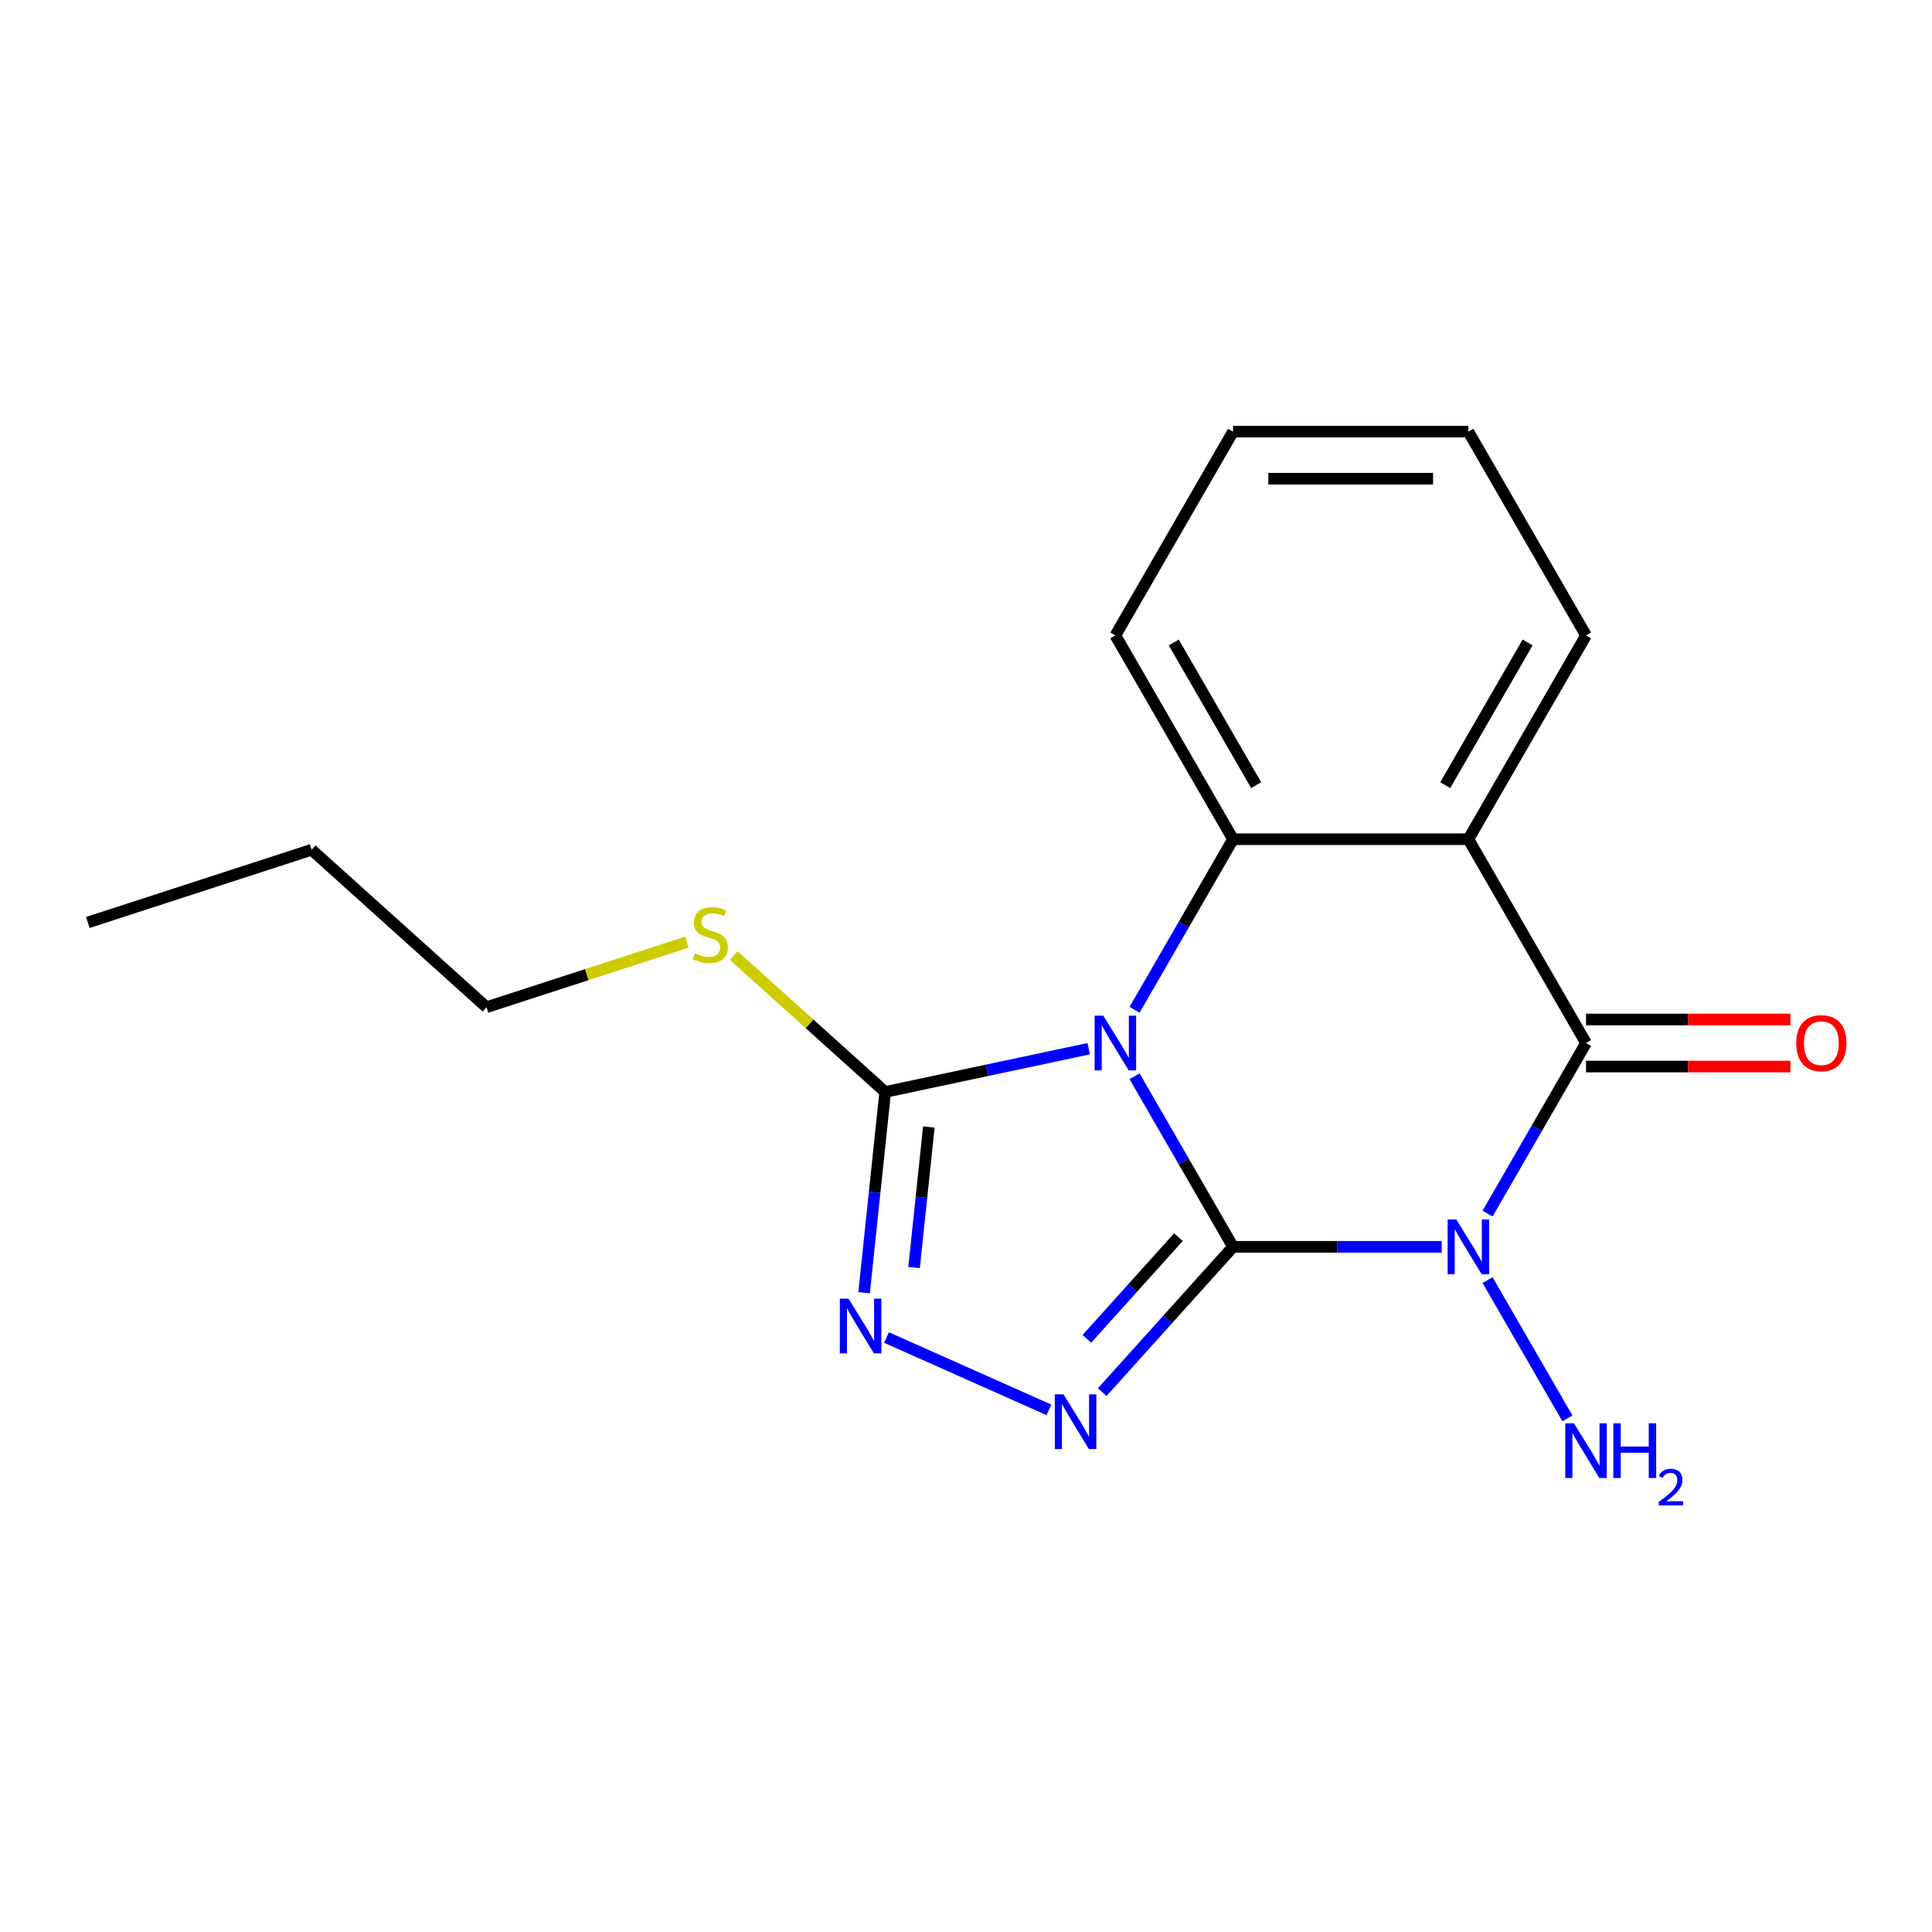 <?xml version='1.0' encoding='iso-8859-1'?>
<svg version='1.1' baseProfile='full'
              xmlns='http://www.w3.org/2000/svg'
                      xmlns:rdkit='http://www.rdkit.org/xml'
                      xmlns:xlink='http://www.w3.org/1999/xlink'
                  xml:space='preserve'
width='1000px' height='1000px' viewBox='0 0 1000 1000'>
<!-- END OF HEADER -->
<rect style='opacity:1.0;fill:#FFFFFF;stroke:none' width='1000' height='1000' x='0' y='0'> </rect>
<path class='bond-0' d='M 638.219,645.357 L 612.735,601.217' style='fill:none;fill-rule:evenodd;stroke:#000000;stroke-width:6px;stroke-linecap:butt;stroke-linejoin:miter;stroke-opacity:1' />
<path class='bond-0' d='M 612.735,601.217 L 587.251,557.077' style='fill:none;fill-rule:evenodd;stroke:#0000FF;stroke-width:6px;stroke-linecap:butt;stroke-linejoin:miter;stroke-opacity:1' />
<path class='bond-1' d='M 638.219,645.357 L 692.229,645.357' style='fill:none;fill-rule:evenodd;stroke:#000000;stroke-width:6px;stroke-linecap:butt;stroke-linejoin:miter;stroke-opacity:1' />
<path class='bond-1' d='M 692.229,645.357 L 746.238,645.357' style='fill:none;fill-rule:evenodd;stroke:#0000FF;stroke-width:6px;stroke-linecap:butt;stroke-linejoin:miter;stroke-opacity:1' />
<path class='bond-3' d='M 638.219,645.357 L 604.361,682.961' style='fill:none;fill-rule:evenodd;stroke:#000000;stroke-width:6px;stroke-linecap:butt;stroke-linejoin:miter;stroke-opacity:1' />
<path class='bond-3' d='M 604.361,682.961 L 570.502,720.565' style='fill:none;fill-rule:evenodd;stroke:#0000FF;stroke-width:6px;stroke-linecap:butt;stroke-linejoin:miter;stroke-opacity:1' />
<path class='bond-3' d='M 609.958,640.338 L 586.257,666.661' style='fill:none;fill-rule:evenodd;stroke:#000000;stroke-width:6px;stroke-linecap:butt;stroke-linejoin:miter;stroke-opacity:1' />
<path class='bond-3' d='M 586.257,666.661 L 562.556,692.984' style='fill:none;fill-rule:evenodd;stroke:#0000FF;stroke-width:6px;stroke-linecap:butt;stroke-linejoin:miter;stroke-opacity:1' />
<path class='bond-4' d='M 587.251,522.667 L 612.735,478.527' style='fill:none;fill-rule:evenodd;stroke:#0000FF;stroke-width:6px;stroke-linecap:butt;stroke-linejoin:miter;stroke-opacity:1' />
<path class='bond-4' d='M 612.735,478.527 L 638.219,434.387' style='fill:none;fill-rule:evenodd;stroke:#000000;stroke-width:6px;stroke-linecap:butt;stroke-linejoin:miter;stroke-opacity:1' />
<path class='bond-6' d='M 563.532,542.802 L 510.854,553.999' style='fill:none;fill-rule:evenodd;stroke:#0000FF;stroke-width:6px;stroke-linecap:butt;stroke-linejoin:miter;stroke-opacity:1' />
<path class='bond-6' d='M 510.854,553.999 L 458.175,565.197' style='fill:none;fill-rule:evenodd;stroke:#000000;stroke-width:6px;stroke-linecap:butt;stroke-linejoin:miter;stroke-opacity:1' />
<path class='bond-2' d='M 769.957,628.152 L 795.441,584.012' style='fill:none;fill-rule:evenodd;stroke:#0000FF;stroke-width:6px;stroke-linecap:butt;stroke-linejoin:miter;stroke-opacity:1' />
<path class='bond-2' d='M 795.441,584.012 L 820.925,539.872' style='fill:none;fill-rule:evenodd;stroke:#000000;stroke-width:6px;stroke-linecap:butt;stroke-linejoin:miter;stroke-opacity:1' />
<path class='bond-8' d='M 769.957,662.562 L 811.279,734.134' style='fill:none;fill-rule:evenodd;stroke:#0000FF;stroke-width:6px;stroke-linecap:butt;stroke-linejoin:miter;stroke-opacity:1' />
<path class='bond-5' d='M 820.925,539.872 L 760.023,434.387' style='fill:none;fill-rule:evenodd;stroke:#000000;stroke-width:6px;stroke-linecap:butt;stroke-linejoin:miter;stroke-opacity:1' />
<path class='bond-9' d='M 820.925,552.052 L 873.805,552.052' style='fill:none;fill-rule:evenodd;stroke:#000000;stroke-width:6px;stroke-linecap:butt;stroke-linejoin:miter;stroke-opacity:1' />
<path class='bond-9' d='M 873.805,552.052 L 926.684,552.052' style='fill:none;fill-rule:evenodd;stroke:#FF0000;stroke-width:6px;stroke-linecap:butt;stroke-linejoin:miter;stroke-opacity:1' />
<path class='bond-9' d='M 820.925,527.692 L 873.805,527.692' style='fill:none;fill-rule:evenodd;stroke:#000000;stroke-width:6px;stroke-linecap:butt;stroke-linejoin:miter;stroke-opacity:1' />
<path class='bond-9' d='M 873.805,527.692 L 926.684,527.692' style='fill:none;fill-rule:evenodd;stroke:#FF0000;stroke-width:6px;stroke-linecap:butt;stroke-linejoin:miter;stroke-opacity:1' />
<path class='bond-7' d='M 542.932,729.738 L 458.851,692.303' style='fill:none;fill-rule:evenodd;stroke:#0000FF;stroke-width:6px;stroke-linecap:butt;stroke-linejoin:miter;stroke-opacity:1' />
<path class='bond-12' d='M 638.219,434.387 L 577.317,328.901' style='fill:none;fill-rule:evenodd;stroke:#000000;stroke-width:6px;stroke-linecap:butt;stroke-linejoin:miter;stroke-opacity:1' />
<path class='bond-12' d='M 650.181,406.384 L 607.55,332.544' style='fill:none;fill-rule:evenodd;stroke:#000000;stroke-width:6px;stroke-linecap:butt;stroke-linejoin:miter;stroke-opacity:1' />
<path class='bond-19' d='M 638.219,434.387 L 760.023,434.387' style='fill:none;fill-rule:evenodd;stroke:#000000;stroke-width:6px;stroke-linecap:butt;stroke-linejoin:miter;stroke-opacity:1' />
<path class='bond-11' d='M 760.023,434.387 L 820.925,328.901' style='fill:none;fill-rule:evenodd;stroke:#000000;stroke-width:6px;stroke-linecap:butt;stroke-linejoin:miter;stroke-opacity:1' />
<path class='bond-11' d='M 748.062,406.384 L 790.693,332.544' style='fill:none;fill-rule:evenodd;stroke:#000000;stroke-width:6px;stroke-linecap:butt;stroke-linejoin:miter;stroke-opacity:1' />
<path class='bond-10' d='M 458.175,565.197 L 418.979,529.904' style='fill:none;fill-rule:evenodd;stroke:#000000;stroke-width:6px;stroke-linecap:butt;stroke-linejoin:miter;stroke-opacity:1' />
<path class='bond-10' d='M 418.979,529.904 L 379.782,494.611' style='fill:none;fill-rule:evenodd;stroke:#CCCC00;stroke-width:6px;stroke-linecap:butt;stroke-linejoin:miter;stroke-opacity:1' />
<path class='bond-18' d='M 458.175,565.197 L 452.713,617.162' style='fill:none;fill-rule:evenodd;stroke:#000000;stroke-width:6px;stroke-linecap:butt;stroke-linejoin:miter;stroke-opacity:1' />
<path class='bond-18' d='M 452.713,617.162 L 447.252,669.128' style='fill:none;fill-rule:evenodd;stroke:#0000FF;stroke-width:6px;stroke-linecap:butt;stroke-linejoin:miter;stroke-opacity:1' />
<path class='bond-18' d='M 480.764,583.333 L 476.941,619.709' style='fill:none;fill-rule:evenodd;stroke:#000000;stroke-width:6px;stroke-linecap:butt;stroke-linejoin:miter;stroke-opacity:1' />
<path class='bond-18' d='M 476.941,619.709 L 473.118,656.085' style='fill:none;fill-rule:evenodd;stroke:#0000FF;stroke-width:6px;stroke-linecap:butt;stroke-linejoin:miter;stroke-opacity:1' />
<path class='bond-13' d='M 355.532,487.633 L 303.674,504.483' style='fill:none;fill-rule:evenodd;stroke:#CCCC00;stroke-width:6px;stroke-linecap:butt;stroke-linejoin:miter;stroke-opacity:1' />
<path class='bond-13' d='M 303.674,504.483 L 251.815,521.333' style='fill:none;fill-rule:evenodd;stroke:#000000;stroke-width:6px;stroke-linecap:butt;stroke-linejoin:miter;stroke-opacity:1' />
<path class='bond-15' d='M 820.925,328.901 L 760.023,223.416' style='fill:none;fill-rule:evenodd;stroke:#000000;stroke-width:6px;stroke-linecap:butt;stroke-linejoin:miter;stroke-opacity:1' />
<path class='bond-16' d='M 577.317,328.901 L 638.219,223.416' style='fill:none;fill-rule:evenodd;stroke:#000000;stroke-width:6px;stroke-linecap:butt;stroke-linejoin:miter;stroke-opacity:1' />
<path class='bond-14' d='M 251.815,521.333 L 161.297,439.831' style='fill:none;fill-rule:evenodd;stroke:#000000;stroke-width:6px;stroke-linecap:butt;stroke-linejoin:miter;stroke-opacity:1' />
<path class='bond-17' d='M 161.297,439.831 L 45.455,477.47' style='fill:none;fill-rule:evenodd;stroke:#000000;stroke-width:6px;stroke-linecap:butt;stroke-linejoin:miter;stroke-opacity:1' />
<path class='bond-20' d='M 760.023,223.416 L 638.219,223.416' style='fill:none;fill-rule:evenodd;stroke:#000000;stroke-width:6px;stroke-linecap:butt;stroke-linejoin:miter;stroke-opacity:1' />
<path class='bond-20' d='M 741.753,247.777 L 656.49,247.777' style='fill:none;fill-rule:evenodd;stroke:#000000;stroke-width:6px;stroke-linecap:butt;stroke-linejoin:miter;stroke-opacity:1' />
<path  class='atom-1' d='M 571.057 525.712
L 580.337 540.712
Q 581.257 542.192, 582.737 544.872
Q 584.217 547.552, 584.297 547.712
L 584.297 525.712
L 588.057 525.712
L 588.057 554.032
L 584.177 554.032
L 574.217 537.632
Q 573.057 535.712, 571.817 533.512
Q 570.617 531.312, 570.257 530.632
L 570.257 554.032
L 566.577 554.032
L 566.577 525.712
L 571.057 525.712
' fill='#0000FF'/>
<path  class='atom-2' d='M 753.763 631.197
L 763.043 646.197
Q 763.963 647.677, 765.443 650.357
Q 766.923 653.037, 767.003 653.197
L 767.003 631.197
L 770.763 631.197
L 770.763 659.517
L 766.883 659.517
L 756.923 643.117
Q 755.763 641.197, 754.523 638.997
Q 753.323 636.797, 752.963 636.117
L 752.963 659.517
L 749.283 659.517
L 749.283 631.197
L 753.763 631.197
' fill='#0000FF'/>
<path  class='atom-4' d='M 550.457 721.715
L 559.737 736.715
Q 560.657 738.195, 562.137 740.875
Q 563.617 743.555, 563.697 743.715
L 563.697 721.715
L 567.457 721.715
L 567.457 750.035
L 563.577 750.035
L 553.617 733.635
Q 552.457 731.715, 551.217 729.515
Q 550.017 727.315, 549.657 726.635
L 549.657 750.035
L 545.977 750.035
L 545.977 721.715
L 550.457 721.715
' fill='#0000FF'/>
<path  class='atom-8' d='M 439.183 672.173
L 448.463 687.173
Q 449.383 688.653, 450.863 691.333
Q 452.343 694.013, 452.423 694.173
L 452.423 672.173
L 456.183 672.173
L 456.183 700.493
L 452.303 700.493
L 442.343 684.093
Q 441.183 682.173, 439.943 679.973
Q 438.743 677.773, 438.383 677.093
L 438.383 700.493
L 434.703 700.493
L 434.703 672.173
L 439.183 672.173
' fill='#0000FF'/>
<path  class='atom-9' d='M 814.665 736.683
L 823.945 751.683
Q 824.865 753.163, 826.345 755.843
Q 827.825 758.523, 827.905 758.683
L 827.905 736.683
L 831.665 736.683
L 831.665 765.003
L 827.785 765.003
L 817.825 748.603
Q 816.665 746.683, 815.425 744.483
Q 814.225 742.283, 813.865 741.603
L 813.865 765.003
L 810.185 765.003
L 810.185 736.683
L 814.665 736.683
' fill='#0000FF'/>
<path  class='atom-9' d='M 835.065 736.683
L 838.905 736.683
L 838.905 748.723
L 853.385 748.723
L 853.385 736.683
L 857.225 736.683
L 857.225 765.003
L 853.385 765.003
L 853.385 751.923
L 838.905 751.923
L 838.905 765.003
L 835.065 765.003
L 835.065 736.683
' fill='#0000FF'/>
<path  class='atom-9' d='M 858.598 764.009
Q 859.285 762.24, 860.921 761.263
Q 862.558 760.26, 864.829 760.26
Q 867.653 760.26, 869.237 761.791
Q 870.821 763.323, 870.821 766.042
Q 870.821 768.814, 868.762 771.401
Q 866.729 773.988, 862.505 777.051
L 871.138 777.051
L 871.138 779.163
L 858.545 779.163
L 858.545 777.394
Q 862.03 774.912, 864.089 773.064
Q 866.175 771.216, 867.178 769.553
Q 868.181 767.89, 868.181 766.174
Q 868.181 764.379, 867.284 763.375
Q 866.386 762.372, 864.829 762.372
Q 863.324 762.372, 862.321 762.979
Q 861.317 763.587, 860.605 764.933
L 858.598 764.009
' fill='#0000FF'/>
<path  class='atom-10' d='M 929.729 539.952
Q 929.729 533.152, 933.089 529.352
Q 936.449 525.552, 942.729 525.552
Q 949.009 525.552, 952.369 529.352
Q 955.729 533.152, 955.729 539.952
Q 955.729 546.832, 952.329 550.752
Q 948.929 554.632, 942.729 554.632
Q 936.489 554.632, 933.089 550.752
Q 929.729 546.872, 929.729 539.952
M 942.729 551.432
Q 947.049 551.432, 949.369 548.552
Q 951.729 545.632, 951.729 539.952
Q 951.729 534.392, 949.369 531.592
Q 947.049 528.752, 942.729 528.752
Q 938.409 528.752, 936.049 531.552
Q 933.729 534.352, 933.729 539.952
Q 933.729 545.672, 936.049 548.552
Q 938.409 551.432, 942.729 551.432
' fill='#FF0000'/>
<path  class='atom-11' d='M 359.657 493.414
Q 359.977 493.534, 361.297 494.094
Q 362.617 494.654, 364.057 495.014
Q 365.537 495.334, 366.977 495.334
Q 369.657 495.334, 371.217 494.054
Q 372.777 492.734, 372.777 490.454
Q 372.777 488.894, 371.977 487.934
Q 371.217 486.974, 370.017 486.454
Q 368.817 485.934, 366.817 485.334
Q 364.297 484.574, 362.777 483.854
Q 361.297 483.134, 360.217 481.614
Q 359.177 480.094, 359.177 477.534
Q 359.177 473.974, 361.577 471.774
Q 364.017 469.574, 368.817 469.574
Q 372.097 469.574, 375.817 471.134
L 374.897 474.214
Q 371.497 472.814, 368.937 472.814
Q 366.177 472.814, 364.657 473.974
Q 363.137 475.094, 363.177 477.054
Q 363.177 478.574, 363.937 479.494
Q 364.737 480.414, 365.857 480.934
Q 367.017 481.454, 368.937 482.054
Q 371.497 482.854, 373.017 483.654
Q 374.537 484.454, 375.617 486.094
Q 376.737 487.694, 376.737 490.454
Q 376.737 494.374, 374.097 496.494
Q 371.497 498.574, 367.137 498.574
Q 364.617 498.574, 362.697 498.014
Q 360.817 497.494, 358.577 496.574
L 359.657 493.414
' fill='#CCCC00'/>
</svg>
